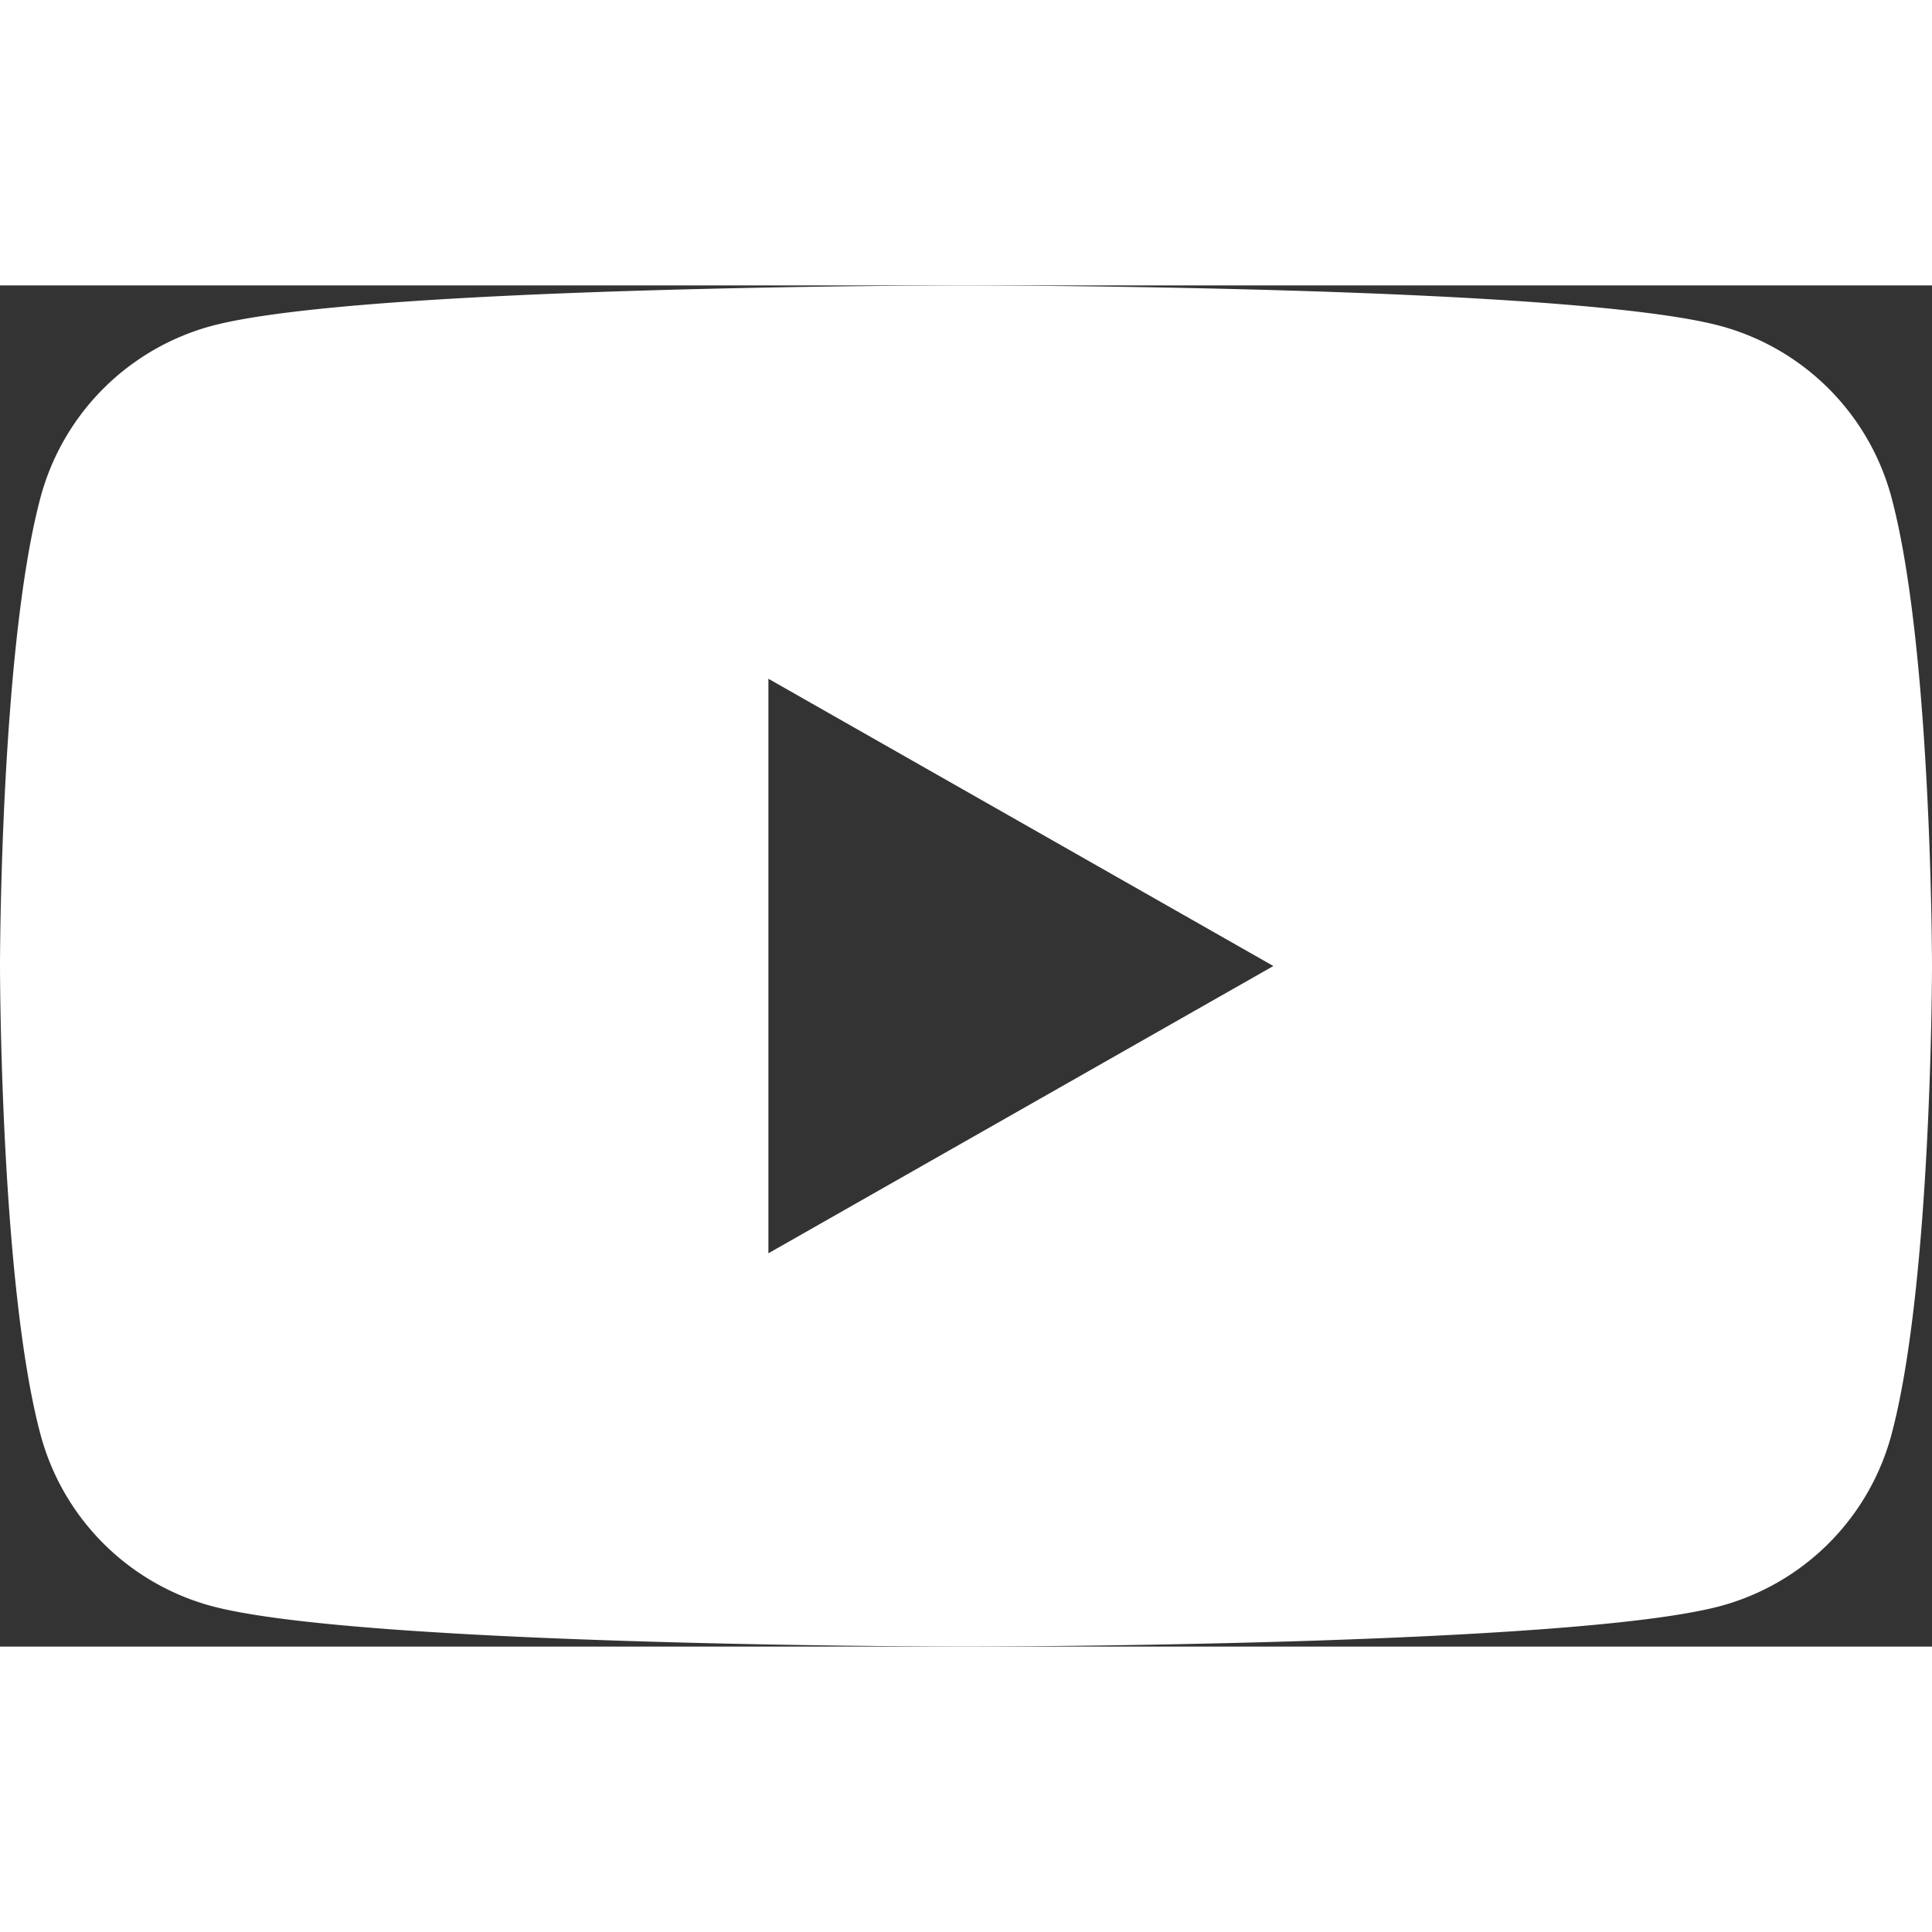 <svg xmlns="http://www.w3.org/2000/svg" viewBox="0 0 100 70.454" width="30" height="30" fill="white">
  <rect x="0" y="0" width="100" height="70.454" fill="#333333" stroke="none"/>
  <path d="M97.91,11.002a12.565,12.565,0,0,0-8.841-8.899C81.271,0,50,0,50,0S18.729,0,10.931,2.103A12.566,12.566,0,0,0,2.09,11.002C0,18.851,0,35.227,0,35.227S0,51.604,2.09,59.453a12.565,12.565,0,0,0,8.841,8.898C18.729,70.454,50,70.454,50,70.454s31.271,0,39.069-2.103A12.565,12.565,0,0,0,97.91,59.453C100,51.604,100,35.227,100,35.227S100,18.851,97.91,11.002ZM39.773,50.096V20.359L65.909,35.228Z"></path>
</svg>
